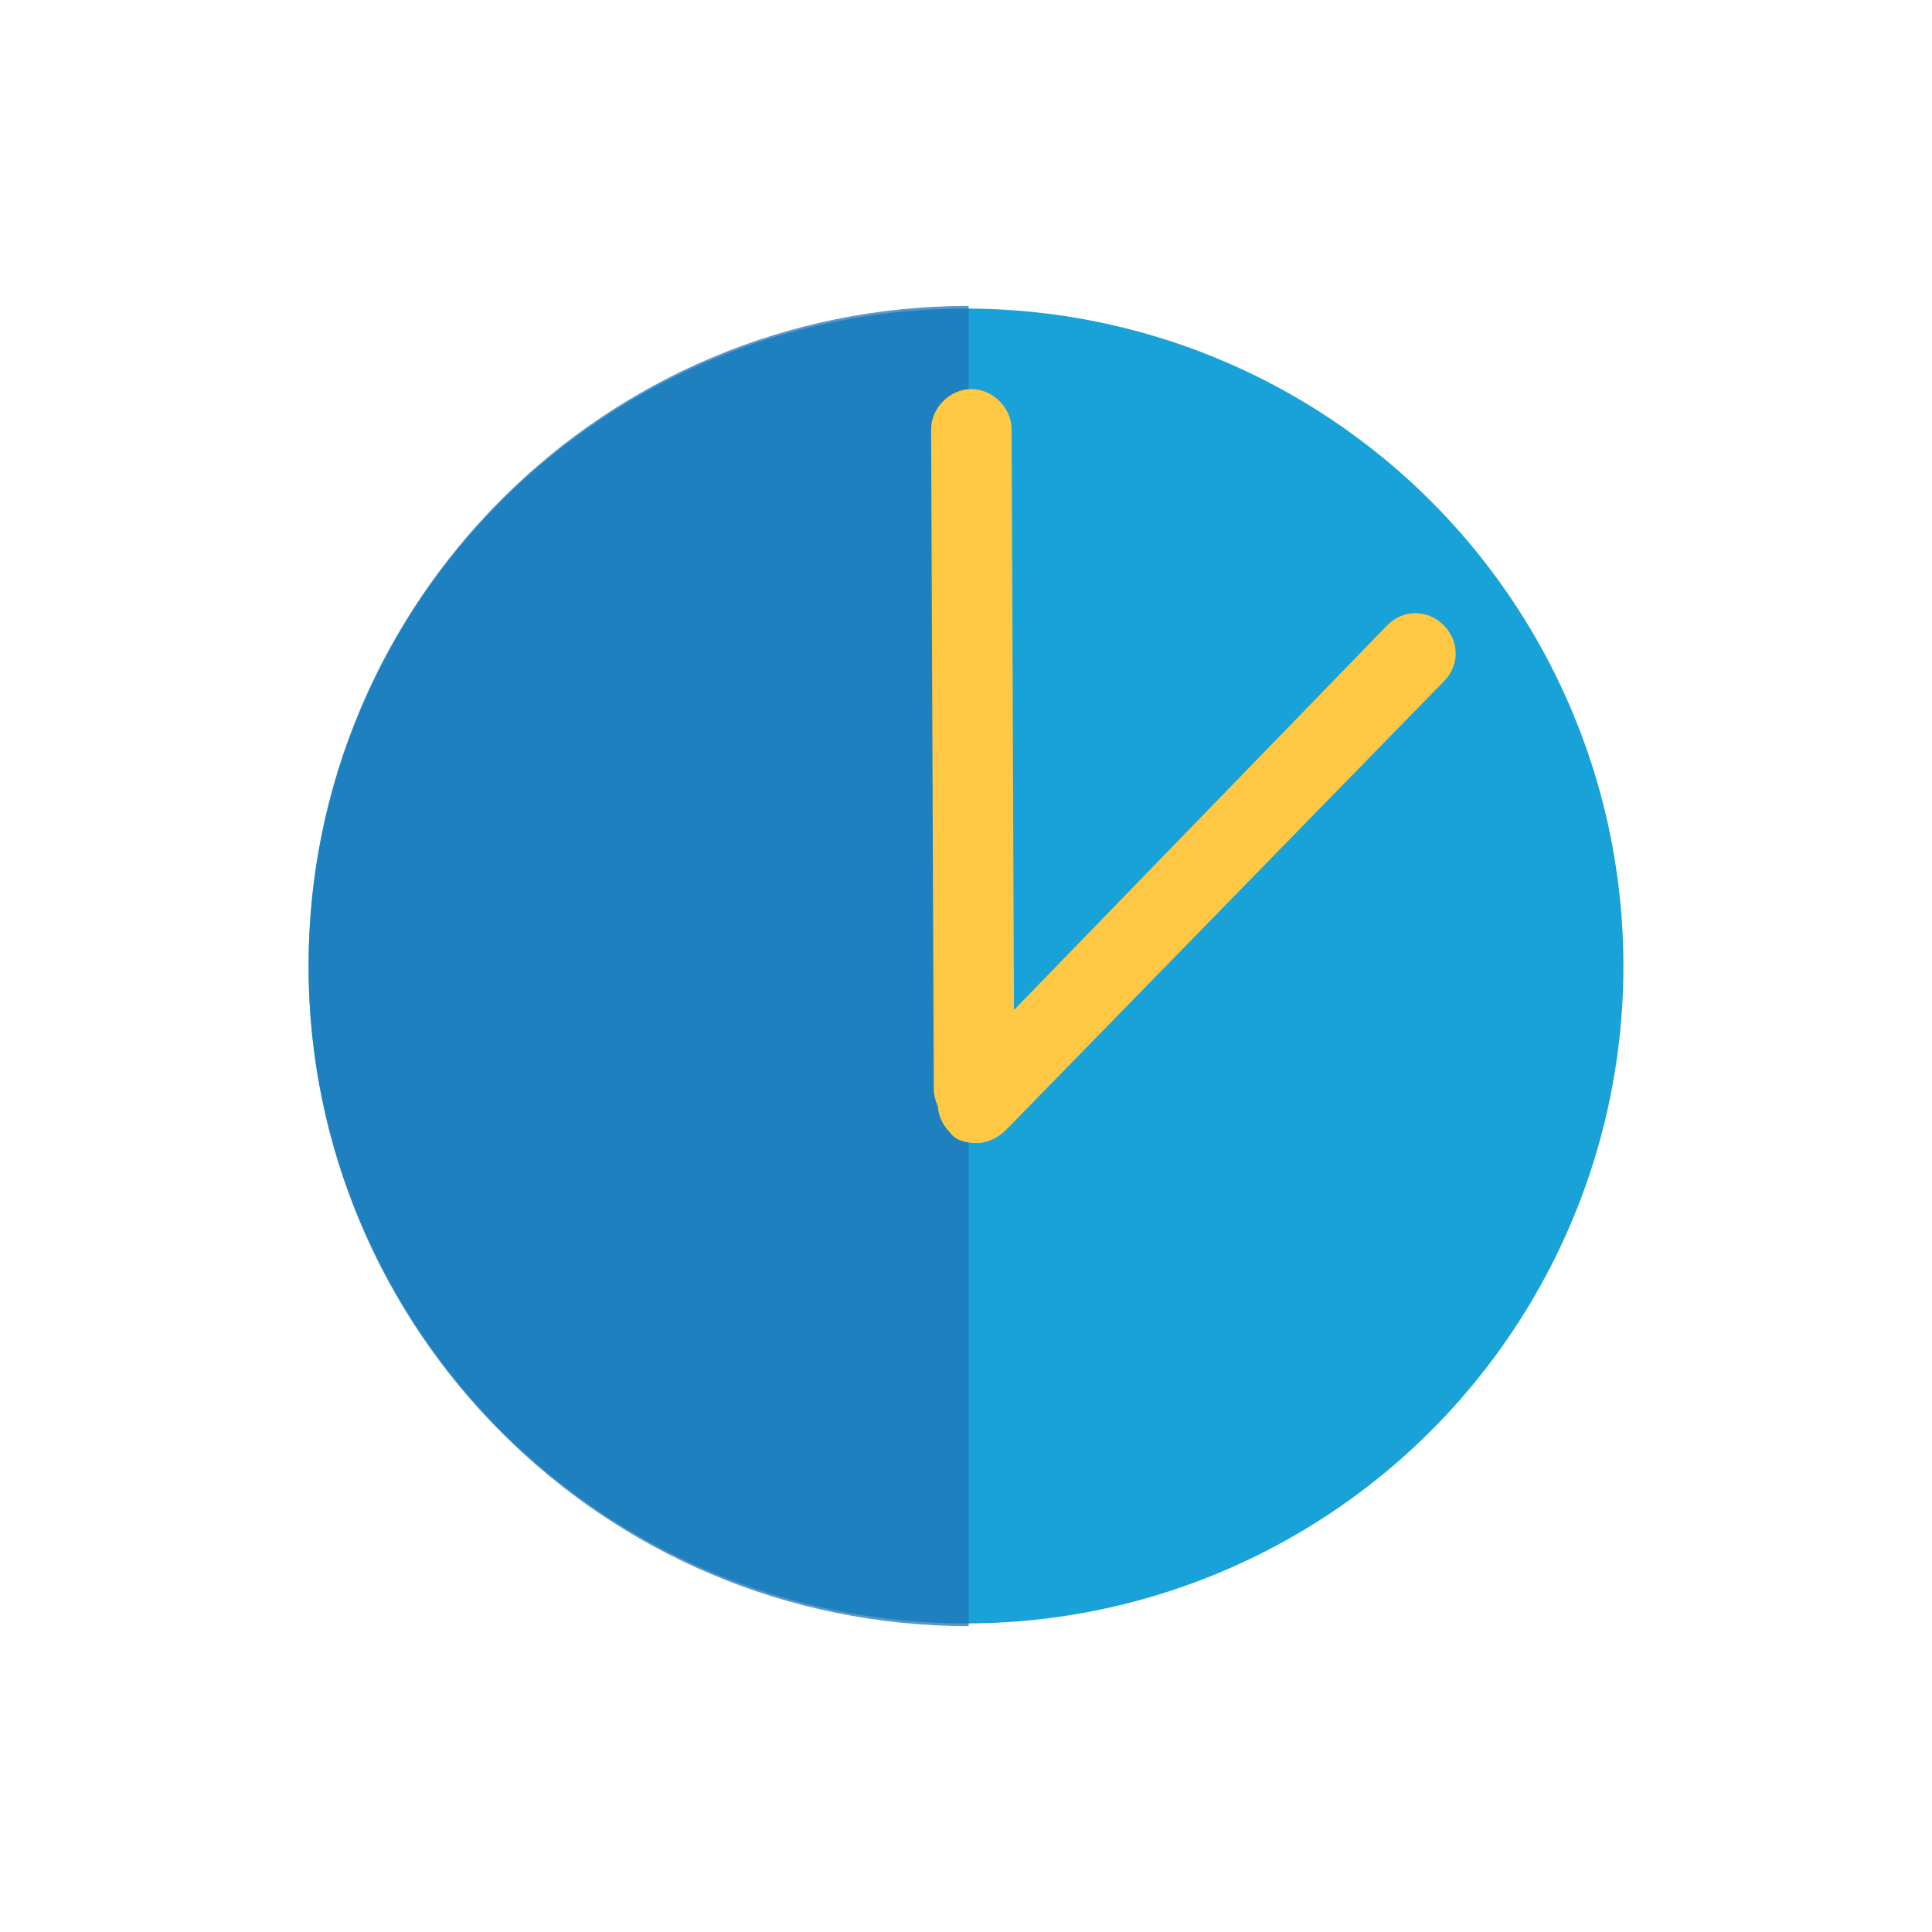 <?xml version="1.0" encoding="UTF-8"?> <svg xmlns="http://www.w3.org/2000/svg" xmlns:xlink="http://www.w3.org/1999/xlink" version="1.1" id="Layer_1" x="0px" y="0px" viewBox="0 0 72 72" style="enable-background:new 0 0 72 72;" xml:space="preserve"> <style type="text/css"> .st0{fill:#19A2D8;} .st1{opacity:0.75;} .st2{fill:#2174B8;} .st3{fill:#FFC844;} </style> <circle class="st0" cx="36" cy="36" r="24.5"></circle> <g class="st1"> <path class="st2" d="M36.1,11.4c-13.6,0-24.6,11-24.6,24.6s11,24.6,24.6,24.6"></path> </g> <path class="st3" d="M35.3,41.7c-0.3-0.3-0.5-0.7-0.5-1.1L34.7,16c0-0.8,0.7-1.5,1.5-1.5s1.5,0.7,1.5,1.5l0.1,24.6 c0,0.8-0.6,1.5-1.5,1.5C36,42.1,35.6,42,35.3,41.7z"></path> <path class="st3" d="M36.4,42.6c-0.4,0-0.8-0.1-1-0.4c-0.6-0.6-0.6-1.5,0-2.1l16.3-16.8c0.6-0.6,1.5-0.6,2.1,0s0.6,1.5,0,2.1l0,0 L37.5,42.1C37.2,42.4,36.8,42.6,36.4,42.6z"></path> </svg> 
